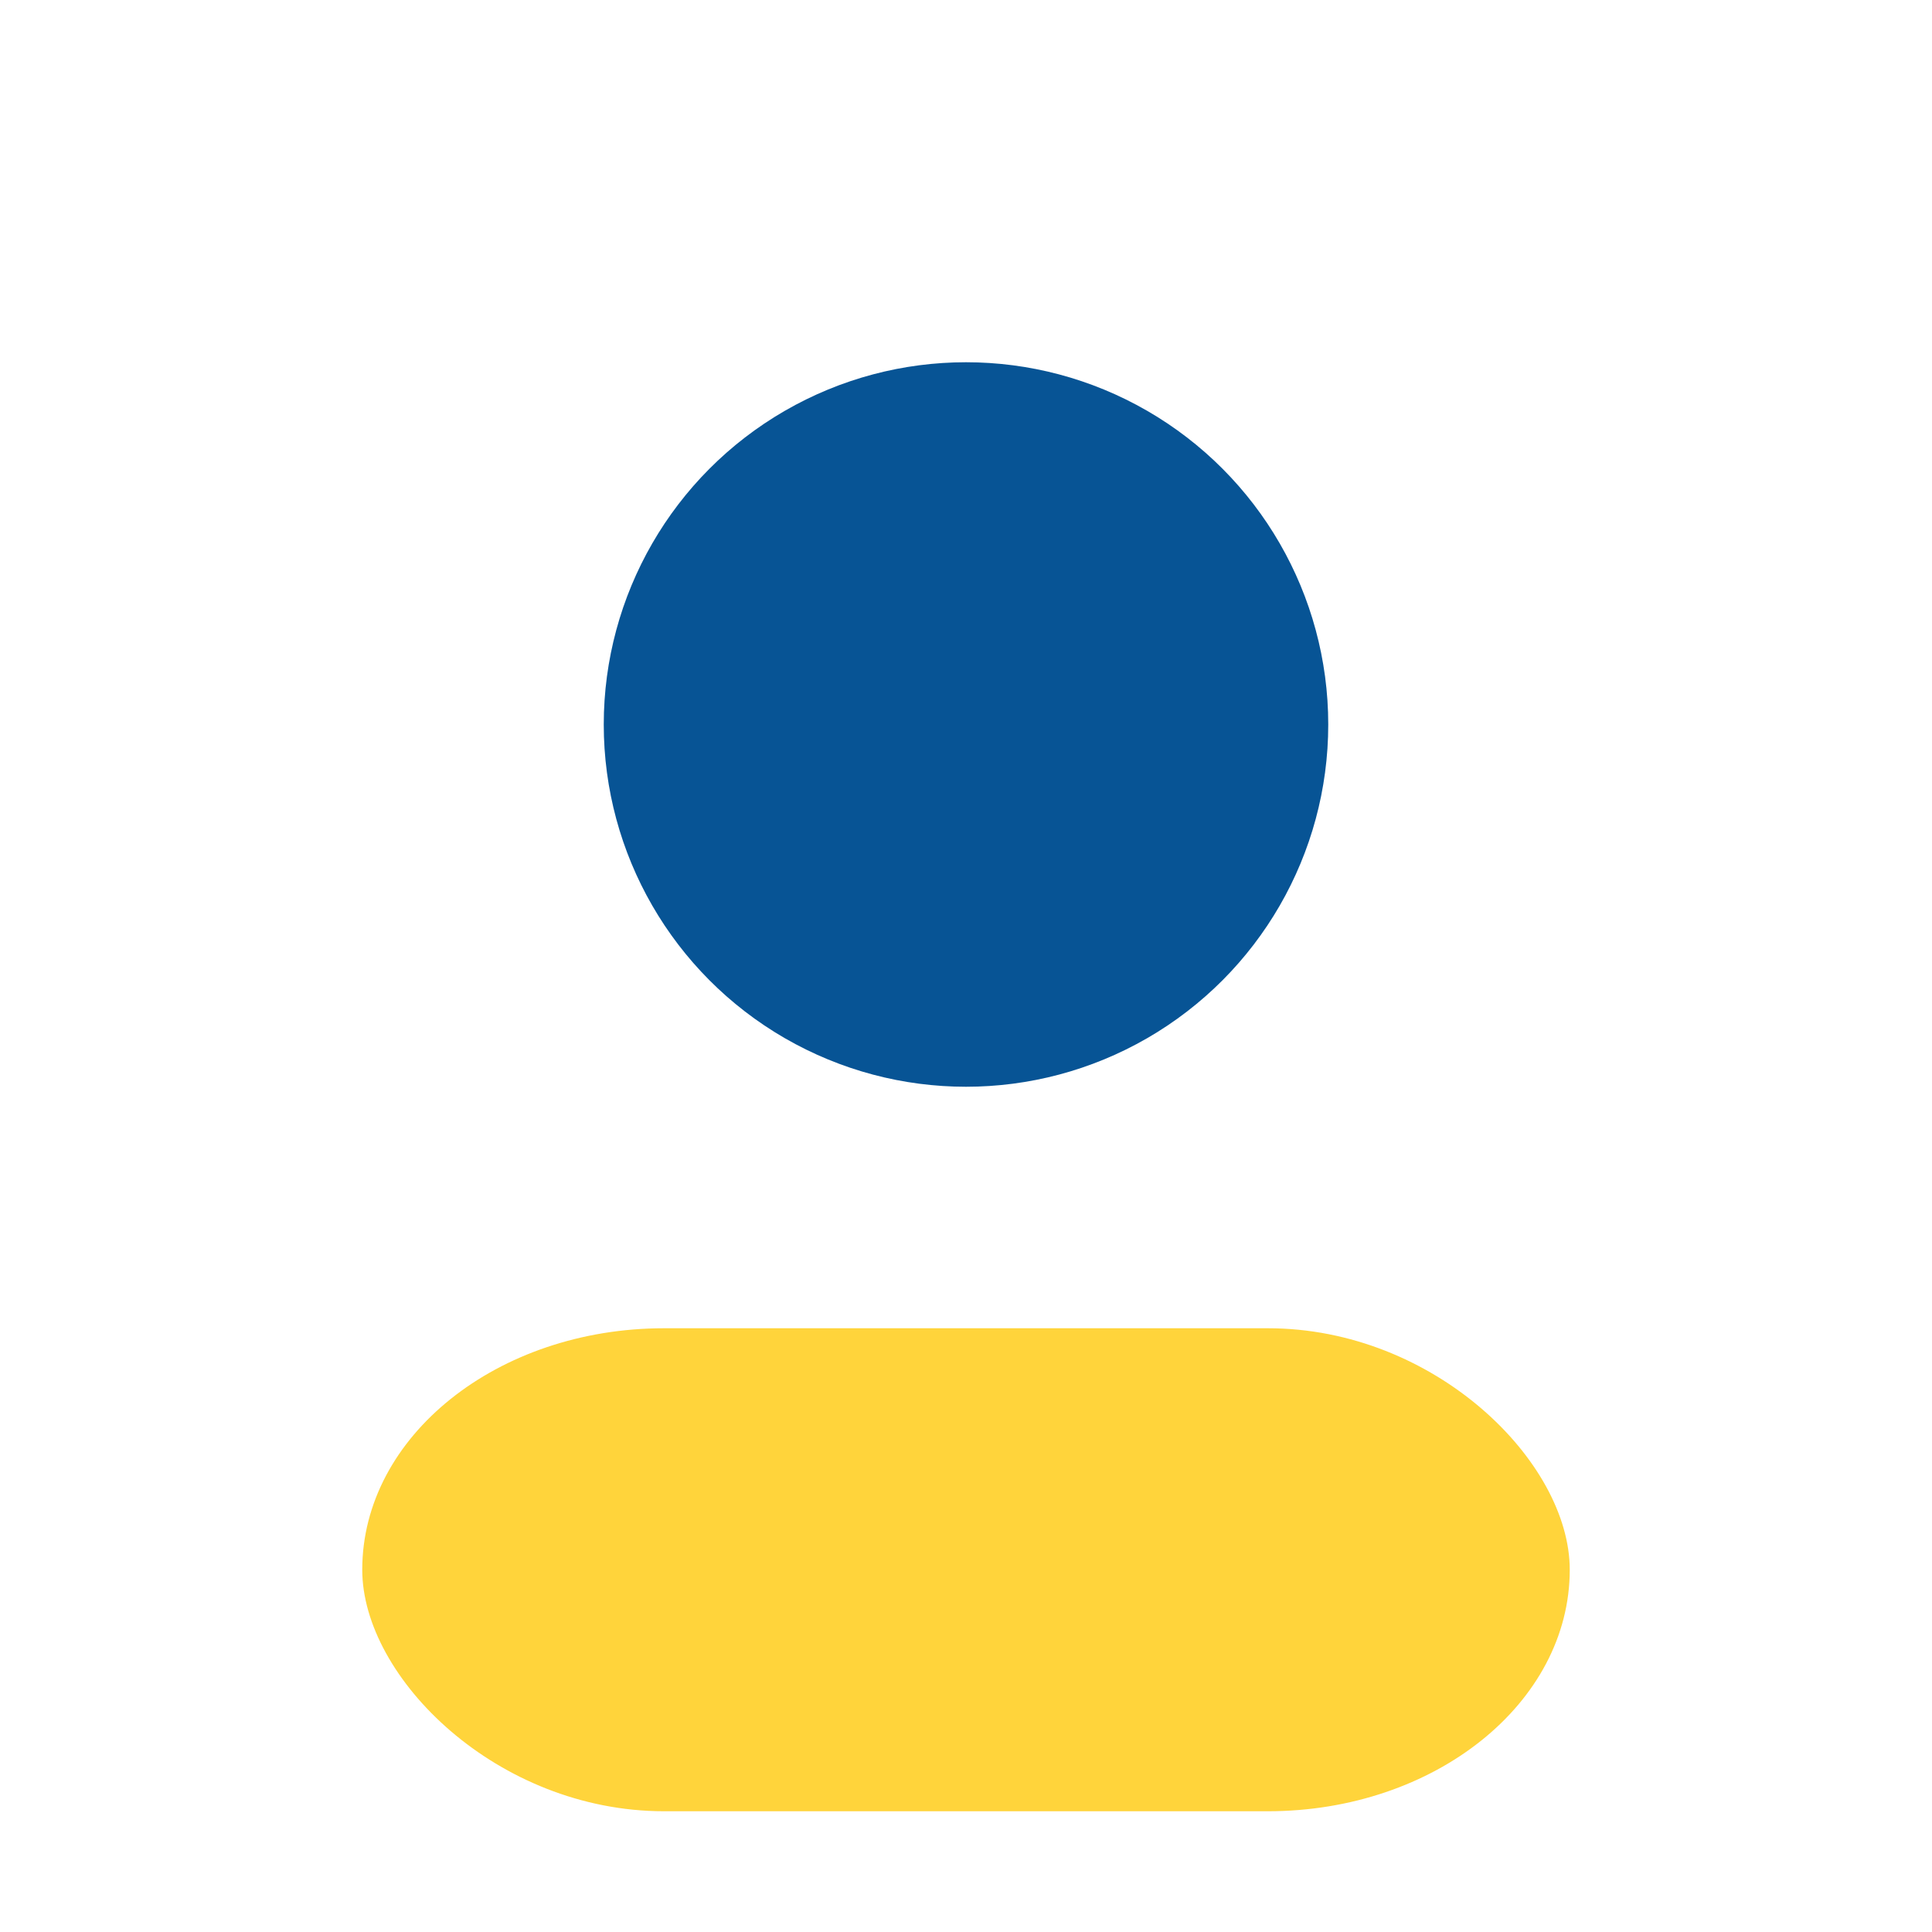<?xml version="1.0" encoding="UTF-8"?>
<svg xmlns="http://www.w3.org/2000/svg" width="32" height="32" viewBox="0 0 32 32"><circle cx="16" cy="12" r="6" fill="#075495"/><rect x="6" y="22" width="20" height="8" rx="5" fill="#FFD43B"/></svg>